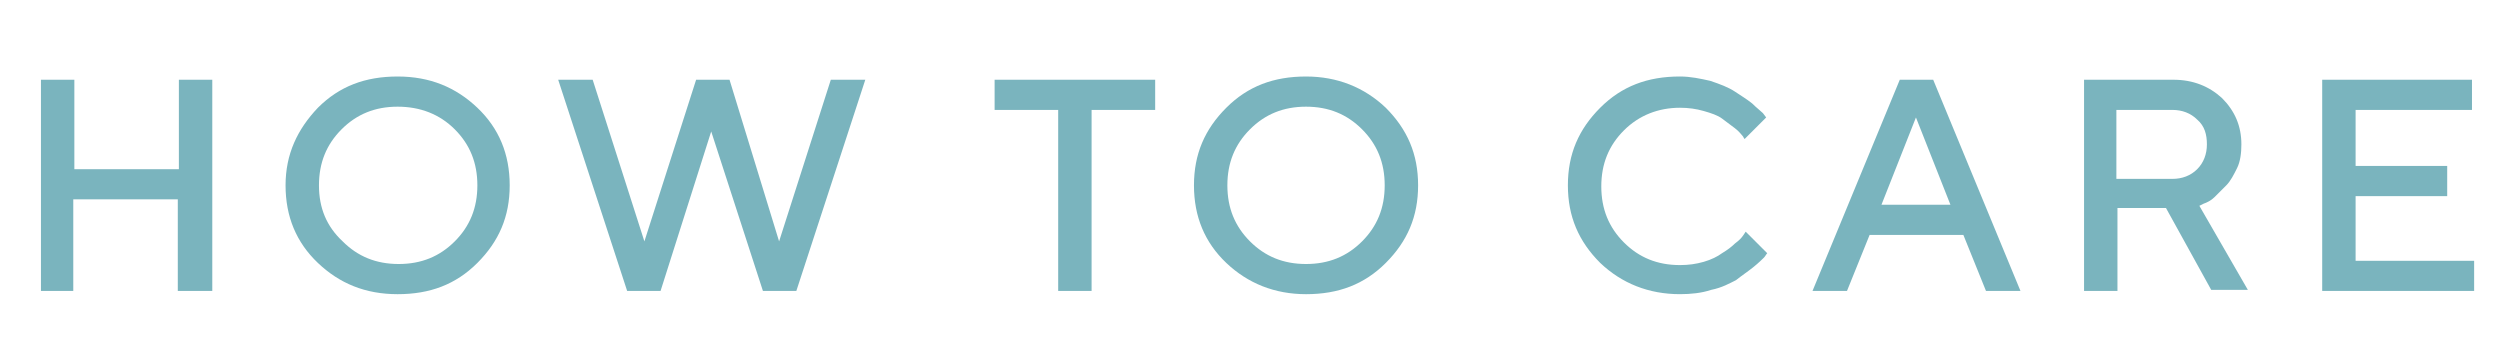 <?xml version="1.0" encoding="utf-8"?>
<!-- Generator: Adobe Illustrator 27.2.0, SVG Export Plug-In . SVG Version: 6.00 Build 0)  -->
<svg version="1.1" id="レイヤー_1" xmlns="http://www.w3.org/2000/svg" xmlns:xlink="http://www.w3.org/1999/xlink" x="0px"
	 y="0px" viewBox="0 0 232 33" style="enable-background:new 0 0 232 33;" xml:space="preserve">
<style type="text/css">
	.st0{enable-background:new    ;}
	.st1{fill:#7AB4BE;}
</style>
<g class="st0">
	<path class="st1" d="M19.6,27h-3.1v-8.5H6.8V27H3.8V7.4h3.1v8.3h9.7V7.4h3.1V27z"/>
	<path class="st1" d="M29.5,10c2-2,4.4-2.9,7.4-2.9s5.4,1,7.4,2.9s3,4.3,3,7.2s-1,5.2-3,7.2s-4.4,2.9-7.4,2.9s-5.4-1-7.4-2.9
		s-3-4.3-3-7.2S27.6,12,29.5,10z M31.8,22.4c1.4,1.4,3.1,2.1,5.2,2.1s3.8-0.7,5.2-2.1s2.1-3.1,2.1-5.2s-0.7-3.8-2.1-5.2
		S39,9.9,36.9,9.9s-3.8,0.7-5.2,2.1s-2.1,3.1-2.1,5.2S30.3,21,31.8,22.4z"/>
	<path class="st1" d="M72.3,22.4l4.8-15h3.2L73.9,27h-3.1L66,12.2L61.3,27h-3.1L51.8,7.4H55l4.8,15l4.8-15h3.1L72.3,22.4z"/>
	<path class="st1" d="M107.2,7.4v2.8h-5.9V27h-3.1V10.2h-5.9V7.4H107.2z"/>
	<path class="st1" d="M113.8,10c2-2,4.4-2.9,7.4-2.9c2.9,0,5.4,1,7.4,2.9c2,2,3,4.3,3,7.2s-1,5.2-3,7.2c-2,2-4.4,2.9-7.4,2.9
		c-2.9,0-5.4-1-7.4-2.9s-3-4.3-3-7.2S111.8,12,113.8,10z M116,22.4c1.4,1.4,3.1,2.1,5.2,2.1s3.8-0.7,5.2-2.1s2.1-3.1,2.1-5.2
		s-0.7-3.8-2.1-5.2s-3.1-2.1-5.2-2.1s-3.8,0.7-5.2,2.1c-1.4,1.4-2.1,3.1-2.1,5.2S114.6,21,116,22.4z"/>
	<path class="st1" d="M158.7,7.5c0.9,0.3,1.7,0.6,2.3,1c0.6,0.4,1.1,0.7,1.6,1.1c0.4,0.4,0.8,0.7,1,0.9l0.3,0.4l-2,2
		c-0.1-0.1-0.1-0.2-0.2-0.3c-0.1-0.1-0.3-0.4-0.7-0.7c-0.4-0.3-0.8-0.6-1.2-0.9c-0.4-0.3-1-0.5-1.7-0.7c-0.7-0.2-1.4-0.3-2.2-0.3
		c-2,0-3.8,0.7-5.2,2.1c-1.4,1.4-2.1,3.1-2.1,5.2s0.7,3.8,2.1,5.2s3.1,2.1,5.2,2.1c0.8,0,1.5-0.1,2.2-0.3s1.3-0.5,1.7-0.8
		c0.5-0.3,0.9-0.6,1.2-0.9c0.4-0.3,0.6-0.5,0.8-0.8l0.2-0.3l2,2c-0.1,0.1-0.2,0.3-0.3,0.4s-0.5,0.5-1,0.9c-0.5,0.4-1.1,0.8-1.6,1.2
		c-0.6,0.3-1.3,0.7-2.3,0.9c-0.9,0.3-1.9,0.4-2.9,0.4c-2.9,0-5.4-1-7.4-2.9c-2-2-3-4.3-3-7.2s1-5.2,3-7.2c2-2,4.4-2.9,7.4-2.9
		C156.9,7.1,157.8,7.3,158.7,7.5z"/>
	<path class="st1" d="M176.3,7.4h3.1l8.1,19.6h-3.2l-2.1-5.2h-8.7l-2.1,5.2h-3.2L176.3,7.4z M174.6,19h6.4l-3.2-8.1L174.6,19z"/>
	<path class="st1" d="M193.4,7.4h8.3c1.8,0,3.3,0.6,4.5,1.7c1.2,1.2,1.8,2.6,1.8,4.3c0,0.8-0.1,1.6-0.4,2.2s-0.6,1.2-1,1.6
		s-0.8,0.8-1.1,1.1s-0.7,0.5-1,0.6l-0.4,0.2l4.5,7.8h-3.4l-4.2-7.6h-4.5V27h-3.1V7.4z M203.9,11.1c-0.6-0.6-1.4-0.9-2.3-0.9h-5.2
		v6.4h5.2c0.9,0,1.7-0.3,2.3-0.9s0.9-1.4,0.9-2.3S204.6,11.7,203.9,11.1z"/>
	<path class="st1" d="M229.6,24.2V27h-14.1V7.4h13.9v2.8h-10.8v5.2h8.5v2.8h-8.5v6H229.6z"/>
</g>
</svg>
